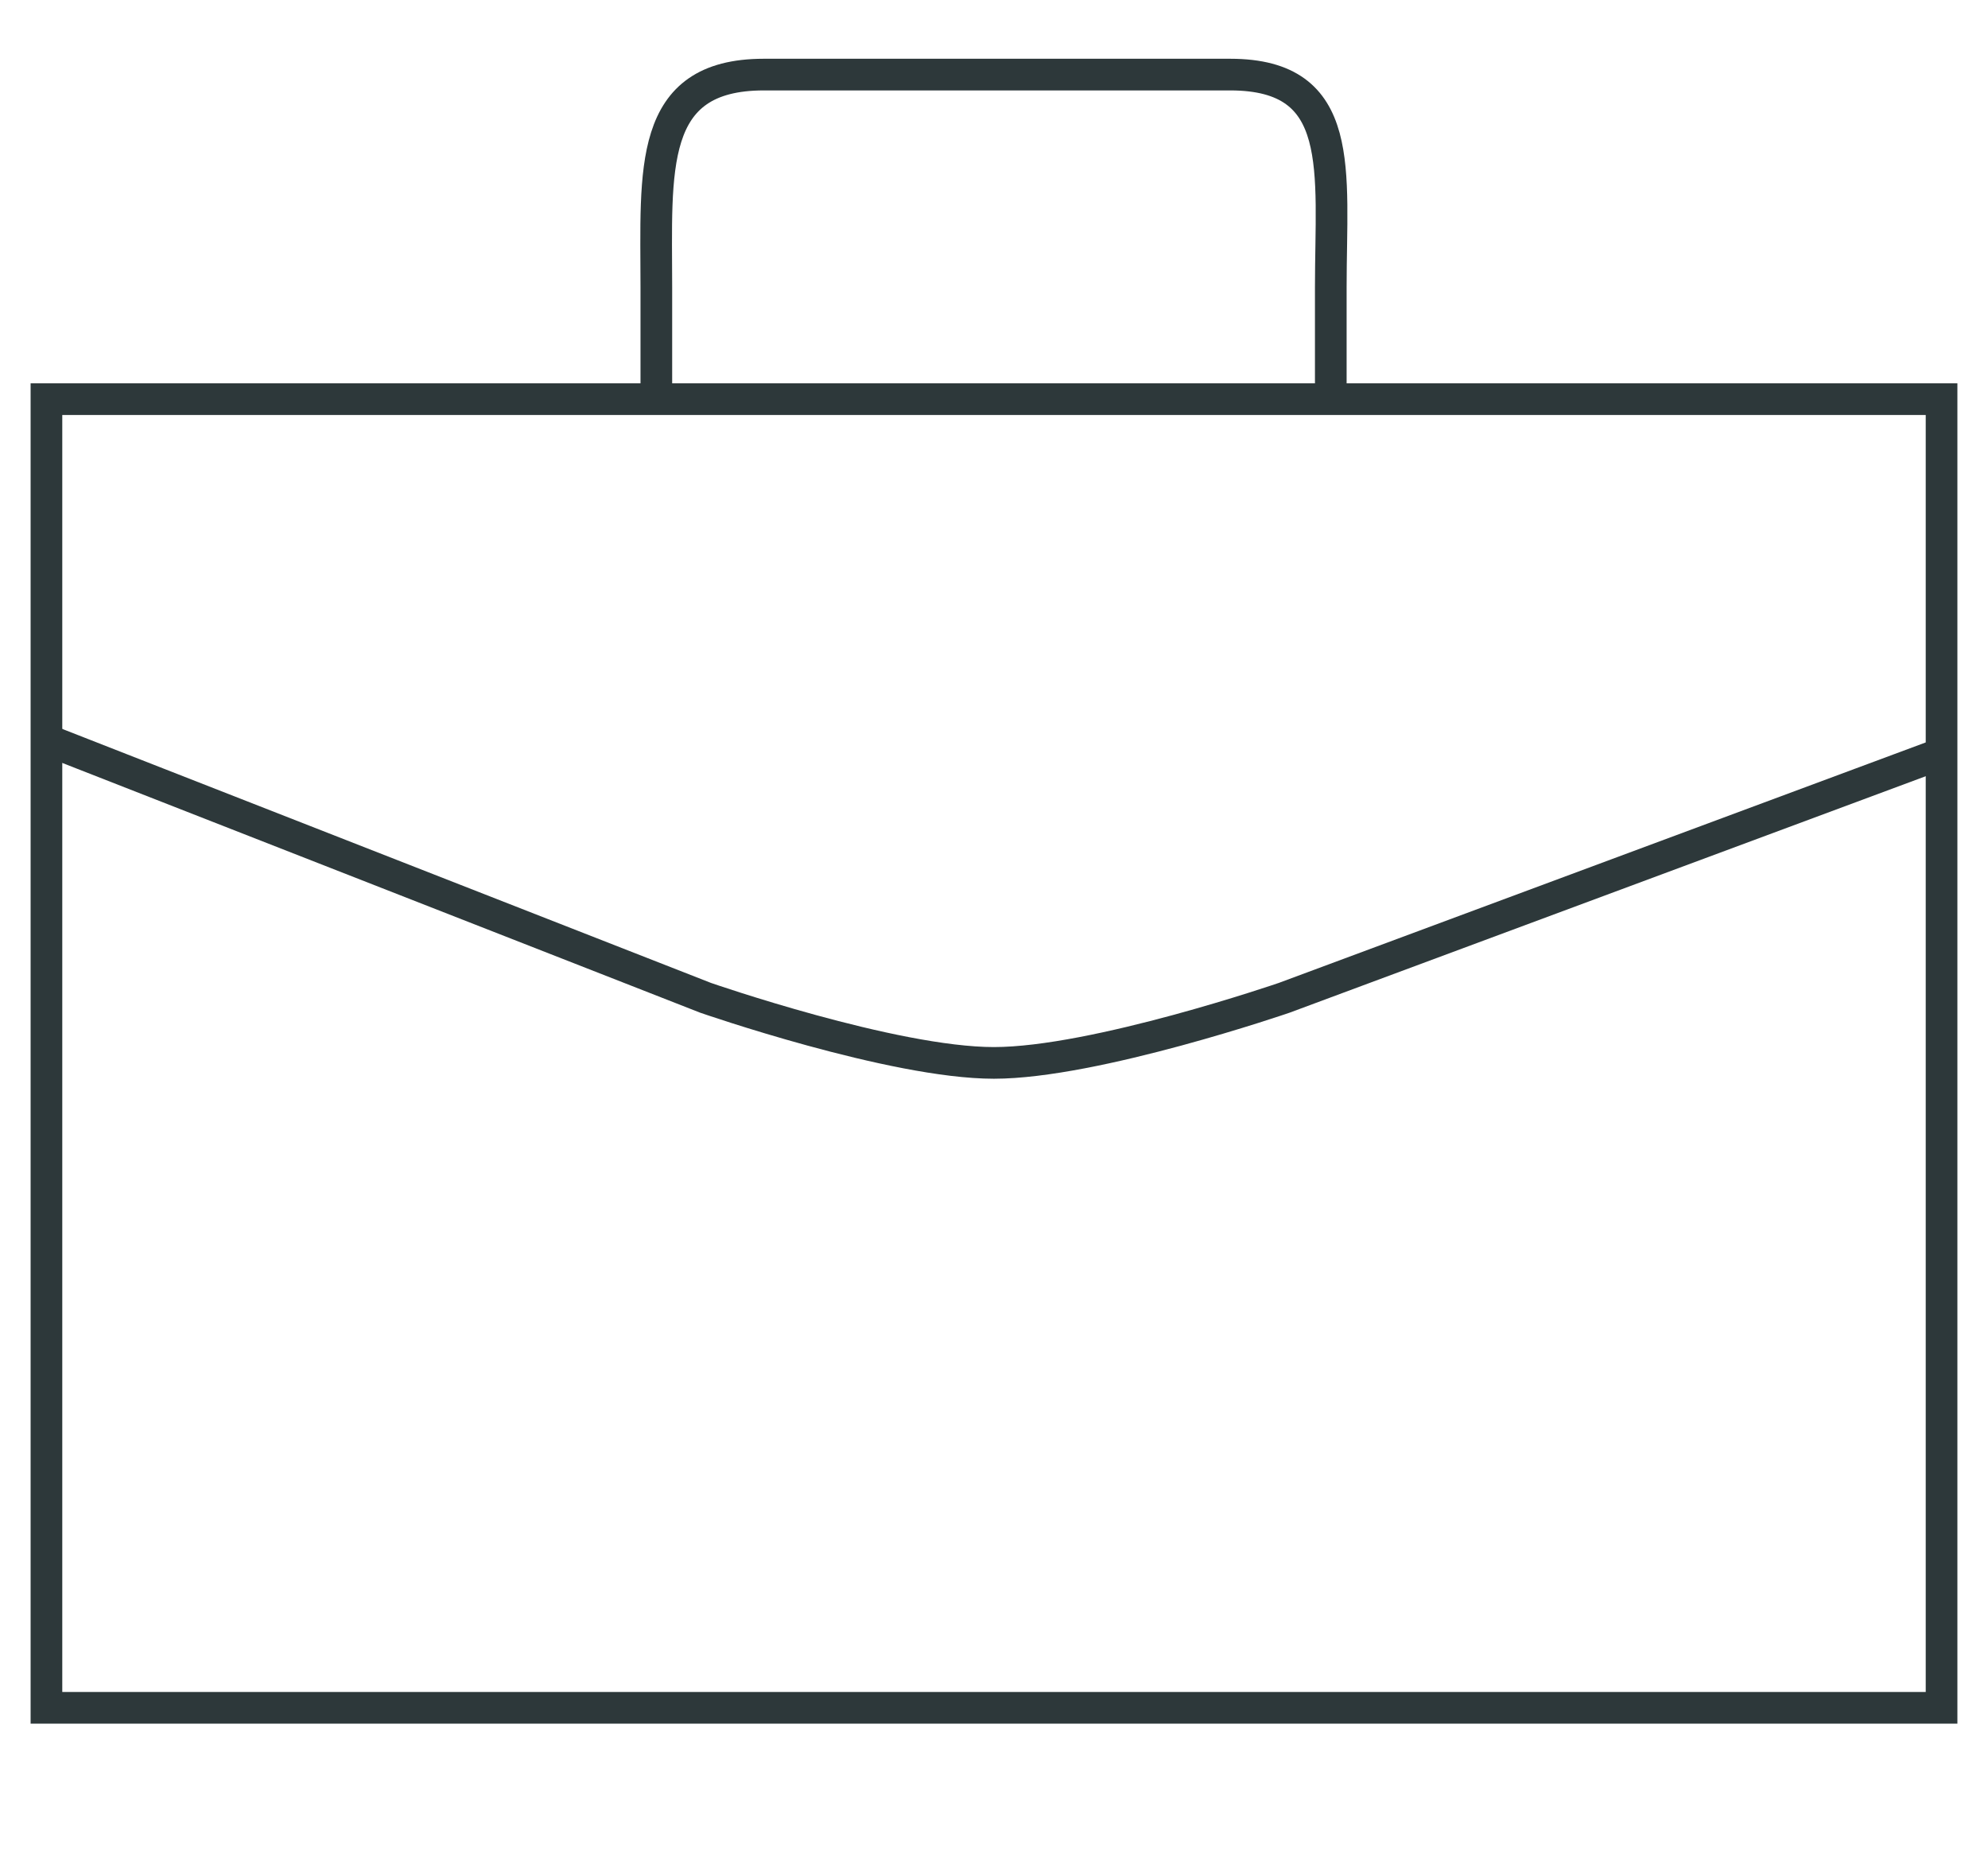 <svg id="Layer_3" data-name="Layer 3" xmlns="http://www.w3.org/2000/svg" viewBox="0 0 113.01 105.95"><defs><style>.cls-1{fill:none;stroke:#2d383a;stroke-miterlimit:10;stroke-width:1.8px;}</style></defs><title>job_market</title><polyline class="cls-1" points="110.37 42.84 110.37 22.69 2.64 22.69 2.64 97.08 110.37 97.08 110.37 42.84"/><path class="cls-1" d="M2.64,42.05,40.11,56.72s10.64,3.7,16.39,3.7S73,56.72,73,56.72l37.34-13.88"/><path class="cls-1" d="M75.65,22.68c0-.21,0-.42,0-.63V16.33c0-6.65.93-12.09-5.72-12.09H43.42c-6.65,0-6.11,5.44-6.11,12.09v5.72c0,.21,0,.42,0,.63"/></svg>
